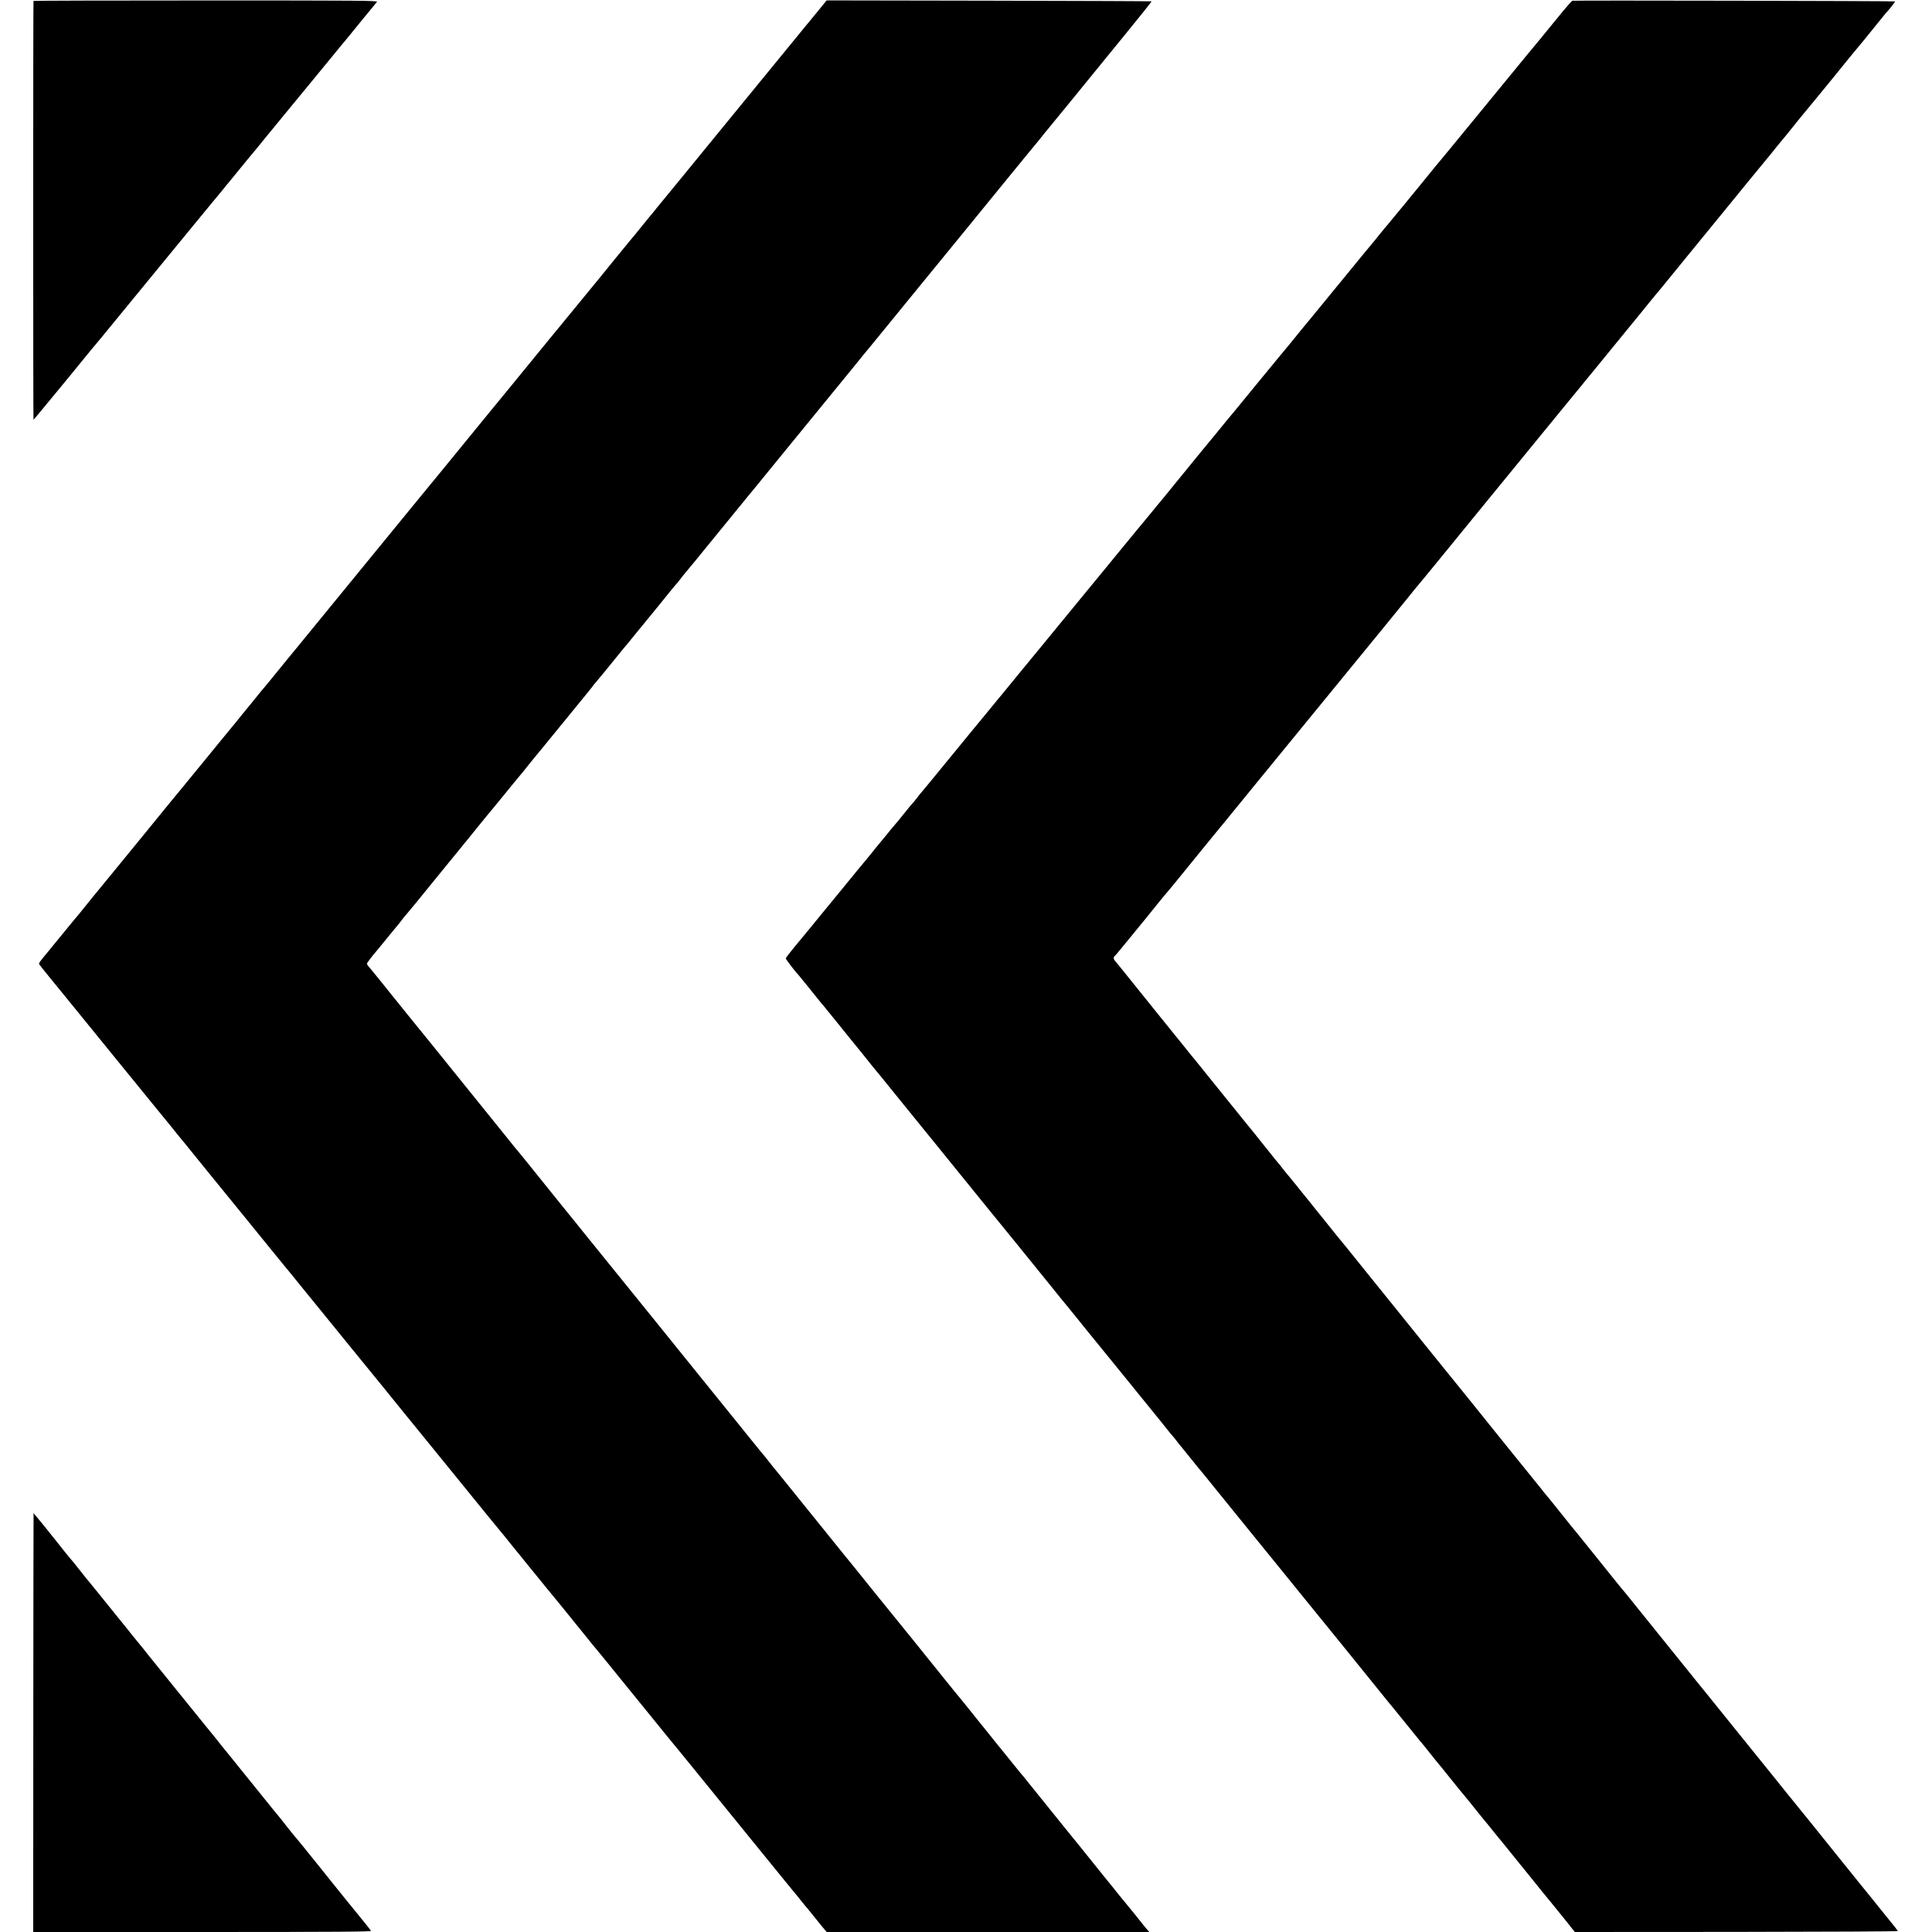 <?xml version="1.0" standalone="no"?>
<!DOCTYPE svg PUBLIC "-//W3C//DTD SVG 20010904//EN"
 "http://www.w3.org/TR/2001/REC-SVG-20010904/DTD/svg10.dtd">
<svg version="1.0" xmlns="http://www.w3.org/2000/svg"
 width="2048pt" height="2048pt" viewBox="0 0 2048 2048"
 preserveAspectRatio="xMidYMid meet">
<g transform="translate(0,2048) scale(0.1,-0.1)"
fill="#000000" stroke="none">
<path d="M355 20470 c-4 -6 -4 -4440 0 -4440 1 0 72 84 156 187 85 103 177
214 204 247 46 56 209 255 245 300 8 10 20 23 25 30 6 6 131 157 277 336 147
179 331 404 410 500 79 96 258 315 398 485 140 171 257 312 260 315 3 3 23 28
45 55 21 28 42 52 45 55 3 3 43 52 90 110 47 58 95 116 106 130 24 27 159 191
214 260 19 24 50 62 69 84 83 101 106 129 206 251 59 72 122 148 140 170 19
22 118 144 222 270 103 127 198 241 210 255 11 14 85 104 163 200 79 96 149
182 156 190 12 14 -178 15 -1812 15 -1004 0 -1827 -2 -1829 -5z"/>
<path d="M8674 20367 c-49 -61 -94 -115 -99 -121 -6 -6 -60 -72 -120 -146 -61
-74 -117 -144 -127 -155 -9 -11 -131 -159 -270 -330 -287 -351 -310 -379 -576
-704 -106 -130 -198 -243 -205 -251 -120 -147 -242 -296 -246 -300 -3 -3 -33
-39 -66 -80 -32 -41 -61 -77 -65 -80 -3 -3 -43 -52 -90 -110 -46 -58 -103
-127 -127 -155 -23 -27 -97 -117 -164 -200 -67 -82 -136 -168 -154 -190 -30
-36 -268 -326 -370 -451 -22 -27 -103 -125 -180 -219 -76 -93 -143 -174 -147
-180 -13 -17 -99 -122 -282 -345 -97 -118 -182 -222 -189 -230 -176 -216 -785
-961 -839 -1025 -9 -11 -276 -337 -593 -725 -317 -388 -584 -714 -593 -725
-10 -11 -57 -69 -107 -130 -184 -227 -269 -330 -274 -335 -3 -3 -24 -27 -46
-55 -58 -72 -69 -86 -80 -99 -5 -6 -48 -58 -95 -116 -46 -58 -118 -146 -160
-196 -41 -49 -91 -110 -110 -134 -19 -24 -69 -84 -110 -135 -41 -50 -91 -111
-110 -134 -19 -24 -82 -100 -139 -170 -57 -69 -119 -144 -137 -166 -48 -60
-274 -336 -314 -385 -39 -48 -220 -269 -278 -340 -138 -167 -321 -392 -342
-419 -14 -18 -31 -39 -38 -47 -7 -7 -78 -93 -158 -191 -80 -98 -153 -187 -162
-198 -92 -110 -103 -126 -96 -137 4 -7 55 -71 113 -142 58 -71 128 -157 155
-190 298 -367 664 -817 685 -842 14 -17 33 -40 41 -50 8 -10 53 -66 100 -123
47 -57 120 -147 163 -200 43 -53 86 -105 95 -116 9 -11 35 -43 57 -70 22 -28
47 -59 56 -70 48 -58 140 -170 181 -222 26 -32 111 -137 189 -233 79 -96 200
-245 269 -330 69 -85 188 -231 264 -325 76 -93 153 -187 170 -209 17 -21 36
-43 41 -50 6 -6 107 -130 225 -276 118 -146 222 -274 232 -285 9 -11 121 -148
248 -305 127 -157 246 -303 265 -325 18 -22 66 -80 106 -130 39 -49 120 -148
178 -220 58 -71 111 -137 118 -145 7 -8 86 -105 175 -215 90 -110 204 -250
253 -311 270 -333 520 -640 525 -644 3 -3 23 -27 45 -55 40 -50 134 -167 158
-195 6 -8 25 -30 40 -50 16 -19 41 -51 57 -70 16 -19 95 -116 175 -215 81 -99
155 -189 164 -200 9 -11 83 -103 166 -205 178 -221 177 -219 190 -234 6 -6 39
-47 75 -91 36 -44 69 -85 75 -92 5 -7 15 -18 20 -25 17 -22 286 -352 303 -373
15 -18 203 -249 242 -298 8 -11 20 -24 25 -31 8 -8 257 -314 332 -406 50 -62
502 -618 650 -800 214 -262 186 -228 293 -360 47 -58 87 -107 90 -110 4 -3 33
-39 65 -80 33 -41 62 -77 66 -80 3 -3 23 -27 45 -55 21 -27 68 -85 103 -128
l64 -77 1710 0 1710 0 -19 22 c-10 12 -23 28 -29 34 -5 6 -23 29 -40 50 -16
21 -50 63 -75 94 -61 73 -182 222 -192 235 -20 25 -81 102 -97 120 -9 11 -72
90 -141 175 -153 191 -143 178 -155 193 -6 7 -43 53 -83 102 -40 50 -78 97
-85 105 -74 91 -316 391 -366 454 -35 45 -67 83 -70 86 -3 3 -51 61 -106 130
-55 69 -102 127 -105 130 -3 3 -32 39 -65 80 -33 41 -65 82 -72 90 -7 8 -56
69 -109 135 -52 66 -103 129 -112 140 -10 11 -35 42 -57 70 -22 27 -44 55 -50
61 -5 7 -24 29 -41 50 -17 22 -65 80 -105 130 -41 51 -184 229 -318 395 -135
167 -269 333 -299 369 -29 36 -59 72 -65 80 -7 8 -59 74 -117 145 -58 72 -109
136 -115 143 -5 7 -15 18 -20 25 -6 7 -67 82 -136 167 -69 85 -132 164 -141
175 -21 25 -257 317 -436 540 -75 94 -139 172 -142 175 -3 3 -30 36 -60 75
-52 67 -83 104 -105 129 -5 6 -55 67 -110 136 -55 69 -108 134 -117 145 -9 11
-191 236 -404 500 -213 264 -418 518 -456 565 -38 47 -75 92 -81 100 -16 19
-348 430 -364 450 -29 35 -283 349 -331 409 -28 36 -65 82 -81 101 -16 19 -78
96 -138 170 -414 515 -488 606 -493 610 -3 3 -42 50 -85 105 -88 110 -797 988
-823 1020 -10 11 -103 126 -207 255 -104 129 -195 242 -202 250 -7 8 -61 76
-120 150 -60 74 -118 145 -130 159 -13 13 -23 29 -23 36 0 6 26 42 57 81 32
38 63 76 70 84 144 177 179 219 197 240 12 14 35 43 51 65 17 22 35 45 41 50
6 6 51 60 100 120 79 98 208 256 252 310 10 11 55 67 102 125 47 58 87 107 90
110 3 3 23 28 45 55 21 28 42 52 45 55 3 3 50 61 105 130 55 68 110 136 122
150 13 14 88 106 169 205 80 99 159 195 174 212 16 18 52 63 81 100 30 38 56
70 59 73 3 3 51 61 107 130 262 322 448 549 481 589 20 24 43 54 51 65 8 12
18 23 21 26 5 4 159 192 290 354 8 10 20 23 25 30 6 6 49 58 95 116 92 113 91
112 177 216 32 39 74 90 93 114 93 116 183 226 189 230 3 3 19 23 36 45 16 22
32 42 35 45 5 4 215 260 320 390 19 24 89 109 155 190 66 81 136 166 155 190
19 24 49 60 65 80 32 37 43 51 60 72 33 41 233 286 247 303 9 11 73 90 143
175 134 165 279 342 518 634 81 100 153 188 160 196 33 42 143 176 152 186 6
7 24 29 41 50 75 93 421 517 489 599 64 78 142 173 475 581 35 43 224 275 419
514 195 239 358 437 361 440 3 3 21 25 40 50 19 25 45 56 57 70 19 23 450 549
526 644 18 22 155 190 305 374 150 184 272 336 269 338 -2 2 -778 5 -1724 7
l-1720 3 -89 -109z"/>
<path d="M16669 20472 c-8 -2 -52 -51 -99 -108 -47 -58 -93 -115 -104 -127
-10 -12 -44 -53 -75 -92 -31 -38 -58 -72 -61 -75 -6 -5 -154 -185 -629 -765
-362 -442 -432 -526 -485 -589 -22 -27 -63 -78 -91 -112 -94 -116 -396 -484
-408 -497 -7 -7 -50 -59 -97 -117 -46 -58 -89 -110 -95 -116 -5 -6 -46 -55
-90 -109 -44 -54 -177 -216 -295 -360 -118 -144 -231 -281 -250 -305 -19 -24
-58 -71 -86 -104 -27 -34 -90 -110 -139 -171 -50 -60 -100 -121 -112 -135 -12
-14 -110 -133 -218 -265 -108 -132 -204 -249 -213 -260 -9 -11 -37 -45 -62
-75 -25 -30 -47 -57 -50 -60 -3 -3 -23 -27 -45 -55 -22 -27 -48 -59 -57 -70
-31 -36 -318 -387 -462 -564 -77 -96 -146 -179 -151 -185 -6 -6 -40 -47 -75
-91 -36 -44 -67 -82 -70 -85 -3 -3 -25 -30 -50 -60 -25 -30 -52 -64 -62 -75
-9 -11 -44 -54 -78 -95 -34 -41 -69 -84 -78 -95 -10 -11 -66 -81 -127 -155
-60 -74 -112 -137 -115 -140 -3 -3 -86 -104 -185 -225 -99 -121 -187 -229
-197 -240 -9 -11 -85 -103 -168 -205 -84 -102 -215 -261 -292 -355 -77 -93
-156 -190 -176 -215 -21 -24 -69 -83 -107 -130 -121 -146 -219 -265 -252 -306
-17 -21 -78 -96 -135 -165 -57 -69 -152 -186 -213 -260 -112 -136 -142 -173
-160 -193 -5 -6 -23 -28 -38 -49 -16 -21 -36 -45 -46 -55 -9 -9 -44 -51 -76
-92 -63 -78 -93 -115 -110 -134 -6 -6 -51 -60 -100 -121 -49 -60 -94 -115
-100 -121 -5 -6 -23 -29 -40 -50 -16 -21 -42 -52 -56 -69 -23 -26 -149 -180
-259 -315 -19 -24 -71 -87 -115 -140 -44 -53 -96 -116 -115 -140 -44 -55 -113
-139 -277 -337 -51 -61 -93 -116 -93 -123 0 -9 106 -148 130 -170 5 -5 194
-238 230 -284 8 -10 29 -35 46 -55 17 -20 86 -106 155 -191 68 -85 126 -157
129 -160 3 -3 52 -63 110 -135 57 -71 115 -144 129 -161 44 -52 93 -112 260
-319 89 -110 176 -218 194 -239 45 -55 80 -98 97 -120 8 -10 27 -33 41 -50 14
-17 155 -191 313 -386 158 -195 295 -364 304 -375 28 -33 517 -635 661 -814
73 -91 163 -202 200 -246 36 -44 69 -84 73 -90 8 -10 43 -54 108 -134 19 -24
51 -63 70 -86 19 -23 129 -158 245 -301 230 -284 419 -517 470 -579 18 -22 52
-65 76 -95 24 -30 49 -61 56 -68 7 -8 26 -30 41 -50 15 -21 29 -39 32 -42 3
-3 44 -52 90 -110 46 -58 97 -121 114 -141 17 -20 38 -44 46 -55 8 -10 112
-138 230 -284 118 -146 220 -272 227 -280 6 -8 36 -44 65 -80 30 -36 150 -184
268 -330 118 -146 247 -305 288 -355 134 -164 749 -922 875 -1080 18 -21 44
-53 58 -70 14 -16 83 -102 154 -190 71 -88 131 -162 134 -165 4 -3 42 -50 86
-105 88 -111 105 -132 120 -149 6 -6 55 -67 110 -136 55 -69 102 -127 105
-130 3 -3 29 -34 58 -70 60 -73 55 -67 137 -170 33 -41 62 -77 65 -80 3 -3 44
-52 90 -110 46 -58 87 -107 90 -110 3 -3 41 -50 85 -105 44 -55 124 -154 178
-220 53 -66 101 -124 105 -130 13 -18 137 -169 147 -181 6 -6 68 -84 140 -172
l129 -162 1714 1 c942 1 1712 5 1710 9 -2 4 -16 24 -33 45 -42 53 -246 306
-266 330 -10 11 -153 189 -319 395 -166 206 -316 393 -333 414 -18 22 -57 70
-87 107 -30 37 -95 118 -145 179 -49 62 -125 156 -168 209 -95 117 -61 75
-312 386 -115 143 -237 294 -270 335 -34 41 -83 102 -109 135 -27 33 -64 79
-83 102 -45 55 -430 534 -631 783 -86 107 -158 197 -162 200 -6 5 -29 34 -335
415 -115 143 -211 262 -215 265 -3 3 -57 70 -120 150 -63 80 -118 147 -121
150 -4 3 -42 50 -85 105 -44 55 -89 111 -101 125 -22 26 -373 461 -653 810
-91 113 -167 207 -170 210 -3 3 -41 50 -85 105 -45 55 -137 170 -206 255 -69
85 -201 250 -294 365 -93 116 -249 309 -347 430 -98 121 -181 225 -185 230 -7
9 -73 89 -115 140 -9 11 -60 74 -112 140 -53 66 -102 127 -109 135 -7 8 -39
49 -72 90 -33 41 -62 77 -65 80 -3 3 -21 25 -40 50 -19 25 -37 47 -40 50 -3 3
-24 28 -45 55 -22 28 -43 52 -46 55 -3 3 -23 28 -44 55 -20 28 -40 52 -44 55
-3 3 -60 72 -125 155 -66 82 -125 156 -132 165 -7 8 -64 78 -126 155 -321 397
-445 551 -468 580 -14 17 -41 52 -62 76 -46 56 -720 892 -756 938 -15 19 -40
49 -56 68 -28 33 -27 45 5 73 3 3 68 82 144 175 77 94 161 197 188 230 27 33
83 103 125 155 42 52 80 97 83 100 4 3 56 66 116 140 60 74 173 214 252 310
79 96 158 192 175 214 17 21 45 55 62 75 16 20 90 110 164 201 74 91 149 183
167 205 19 22 38 45 42 51 10 13 951 1163 1001 1224 61 73 542 663 575 704 17
21 42 52 56 70 25 29 202 244 272 330 18 22 66 81 107 131 41 51 91 111 110
135 36 45 269 330 298 365 10 11 97 118 194 237 97 119 186 227 196 240 21 25
118 143 391 478 97 118 183 224 193 235 9 11 33 40 53 65 20 25 44 54 53 65
10 11 43 52 74 90 31 39 165 203 298 365 133 162 254 310 268 329 15 19 32 39
37 45 6 6 40 47 76 91 35 44 175 215 309 379 135 164 288 352 340 416 145 178
471 577 529 646 14 18 40 49 56 70 17 21 44 54 61 74 17 19 57 69 90 110 32
41 69 86 80 100 12 14 58 70 103 125 45 55 90 109 99 120 10 11 87 106 172
210 84 105 172 212 194 239 44 52 102 122 126 152 96 119 226 280 230 284 24
23 102 121 99 125 -5 5 -3398 12 -3420 7z"/>
<path d="M353 2220 l-1 -2220 1795 0 c1414 0 1792 3 1786 12 -4 7 -49 65 -101
128 -123 150 -118 144 -187 230 -32 41 -64 80 -70 87 -12 15 9 -12 -235 293
-113 140 -210 260 -216 265 -6 6 -44 53 -85 105 -40 52 -76 97 -79 100 -4 3
-91 111 -195 240 -104 129 -250 309 -323 400 -74 91 -146 180 -160 199 -15 18
-81 100 -147 181 -66 81 -181 223 -255 315 -74 92 -179 222 -232 287 -54 66
-110 136 -125 156 -15 19 -44 54 -63 77 -19 23 -47 57 -62 76 -14 19 -81 102
-148 184 -66 83 -162 201 -213 264 -51 63 -97 119 -102 125 -6 6 -44 54 -85
106 -41 52 -77 97 -80 100 -8 6 -169 206 -195 241 -27 36 -217 269 -219 269
-1 0 -2 -999 -3 -2220z"/>
</g>
</svg>
